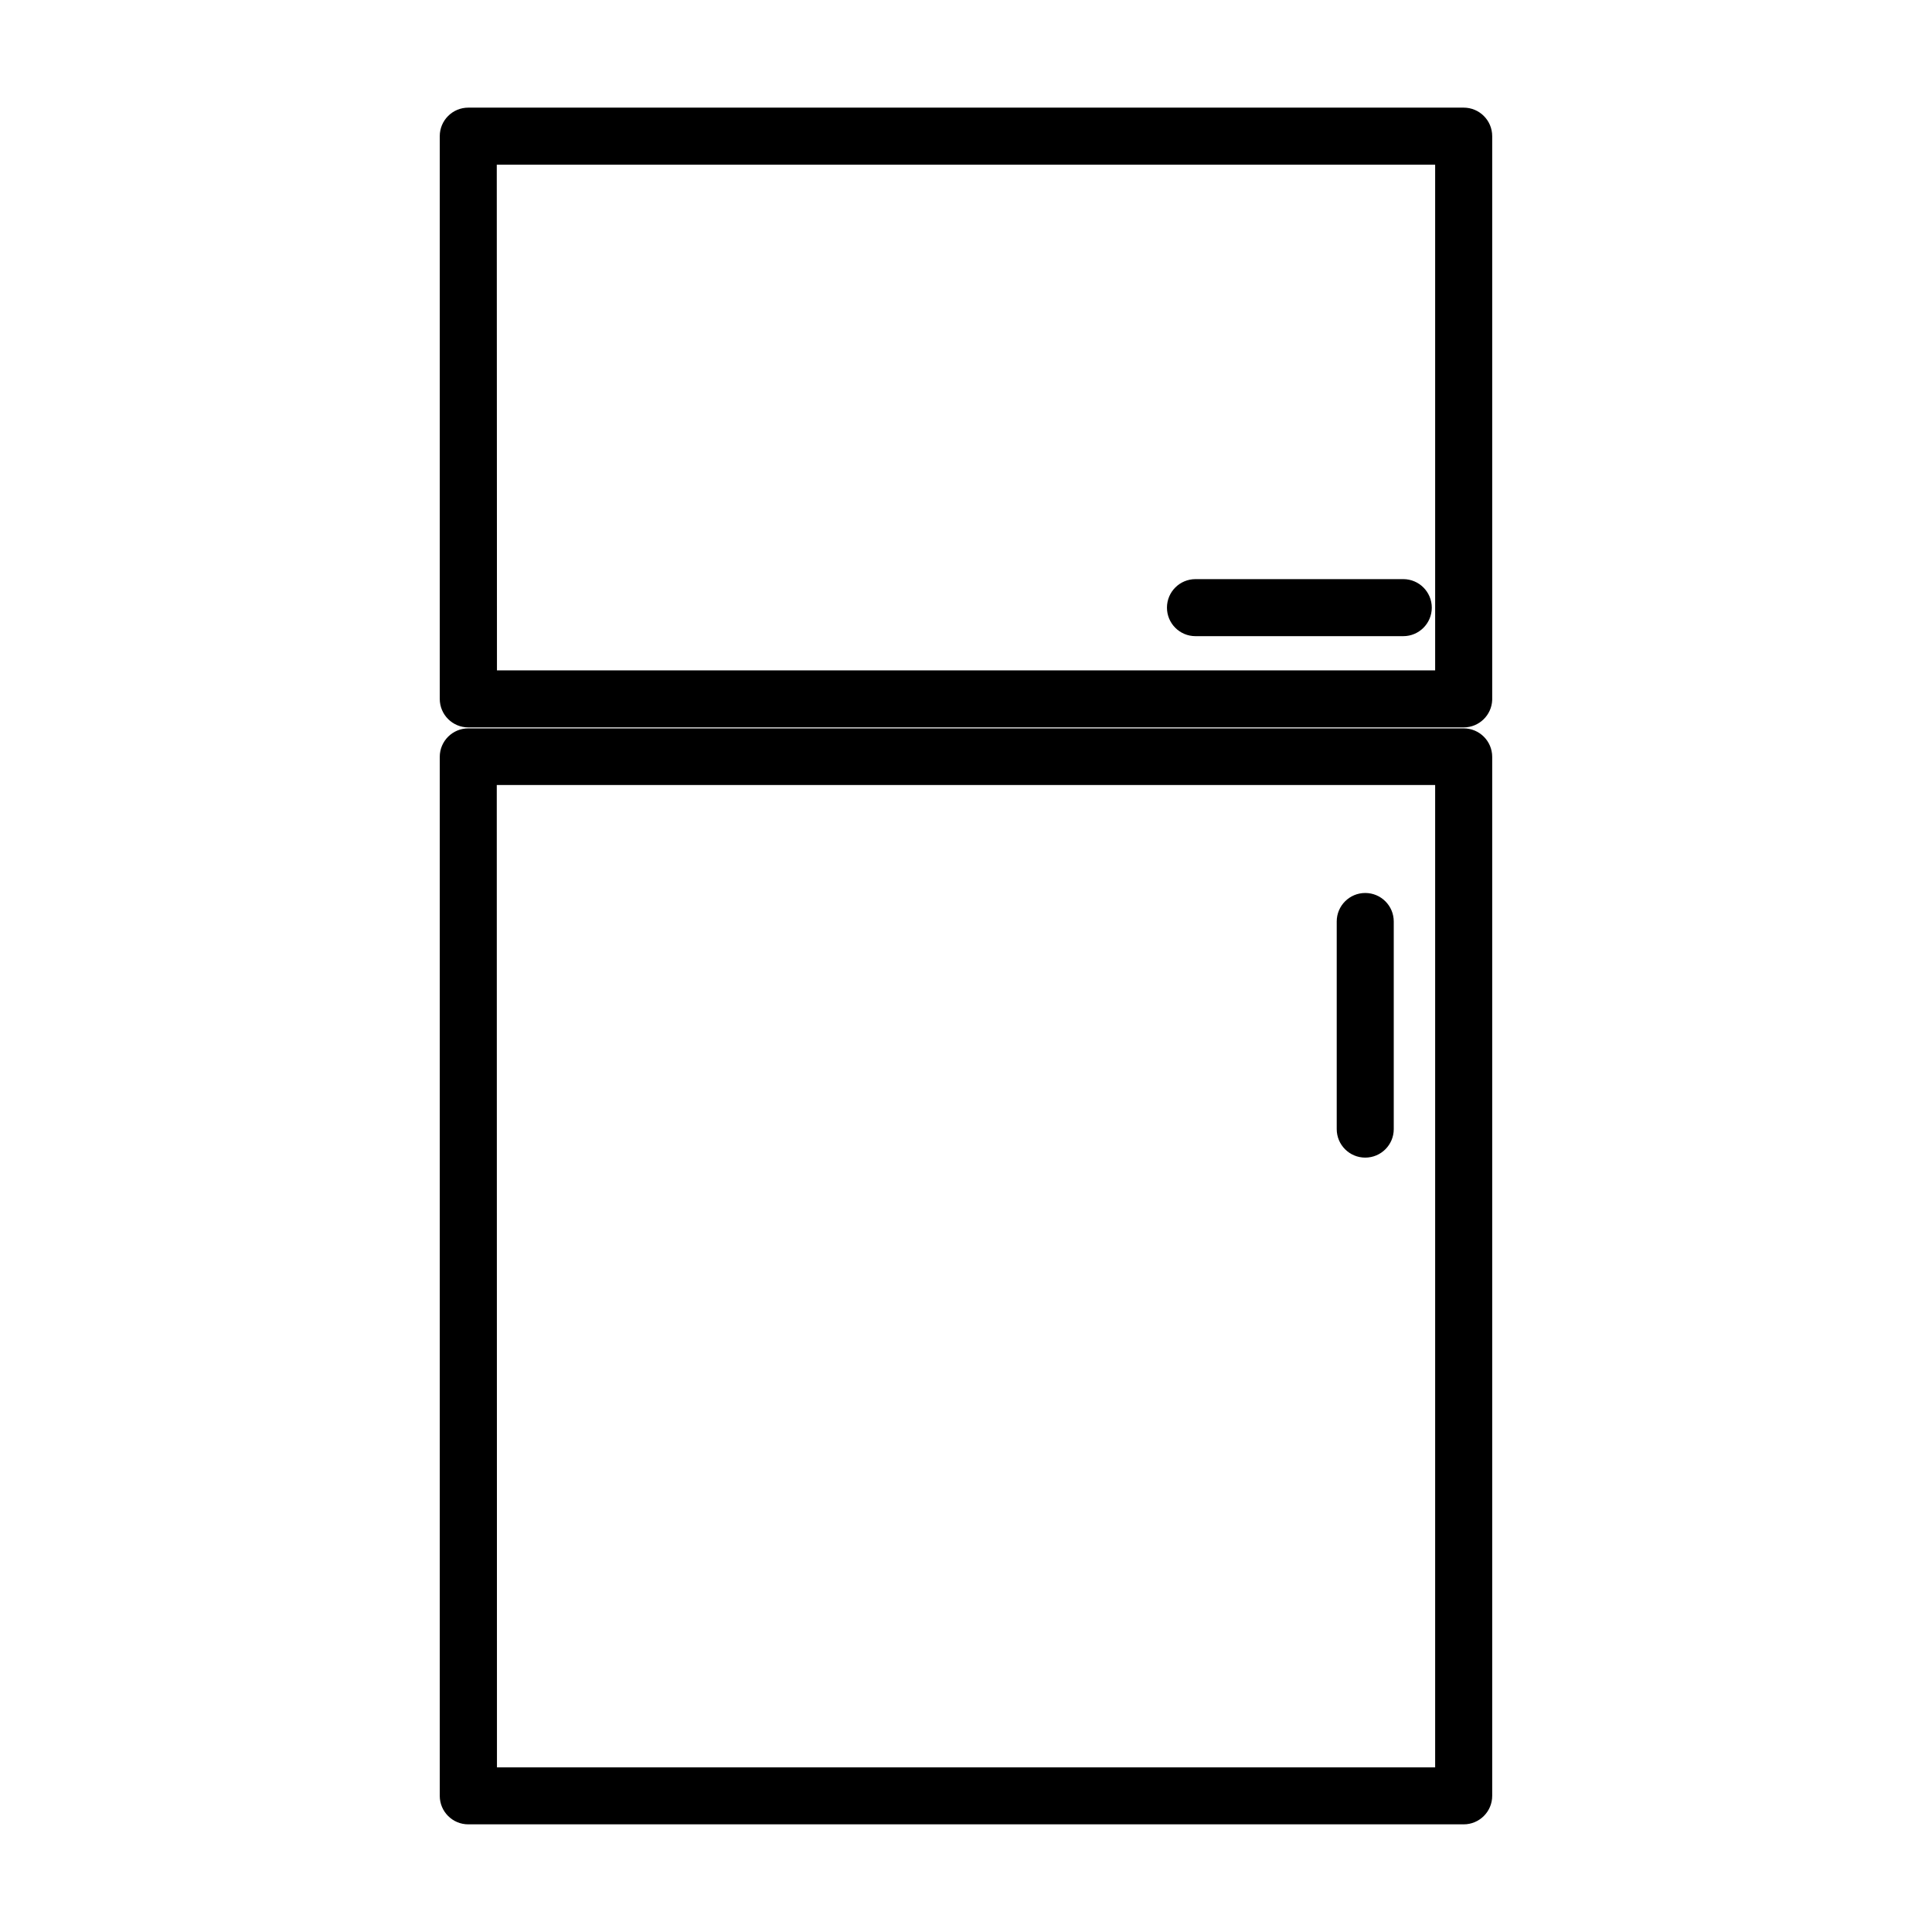 <?xml version="1.0" encoding="UTF-8"?>
<!-- The Best Svg Icon site in the world: iconSvg.co, Visit us! https://iconsvg.co -->
<svg fill="#000000" width="800px" height="800px" version="1.1" viewBox="144 144 512 512" xmlns="http://www.w3.org/2000/svg">
 <g>
  <path d="m531.89 627.47h-263.79c-4.176 0-7.559-3.383-7.559-7.559v-275.33c0-4.172 3.383-7.555 7.559-7.555h263.79c4.176 0 7.559 3.383 7.559 7.555v275.33c0 4.176-3.383 7.559-7.559 7.559zm-256.19-15.113h248.63v-260.32h-248.68z"/>
  <path d="m531.89 336.77h-263.79c-4.176 0-7.559-3.383-7.559-7.555v-149.13c0-4.176 3.383-7.559 7.559-7.559h263.79c4.176 0 7.559 3.383 7.559 7.559v149.38c-0.137 4.074-3.481 7.309-7.559 7.305zm-256.19-15.113h248.63v-134.01h-248.68z"/>
  <path d="m505.8 450.78c-4.172 0-7.555-3.383-7.555-7.555v-55.016c0-4.176 3.383-7.559 7.555-7.559 4.176 0 7.559 3.383 7.559 7.559v55.016c0 4.172-3.383 7.555-7.559 7.555z"/>
  <path d="m515.88 312.59h-55.066c-4.176 0-7.559-3.383-7.559-7.555 0-4.176 3.383-7.559 7.559-7.559h55.066c4.172 0 7.559 3.383 7.559 7.559 0 4.172-3.387 7.555-7.559 7.555z"/>
 </g>
</svg>